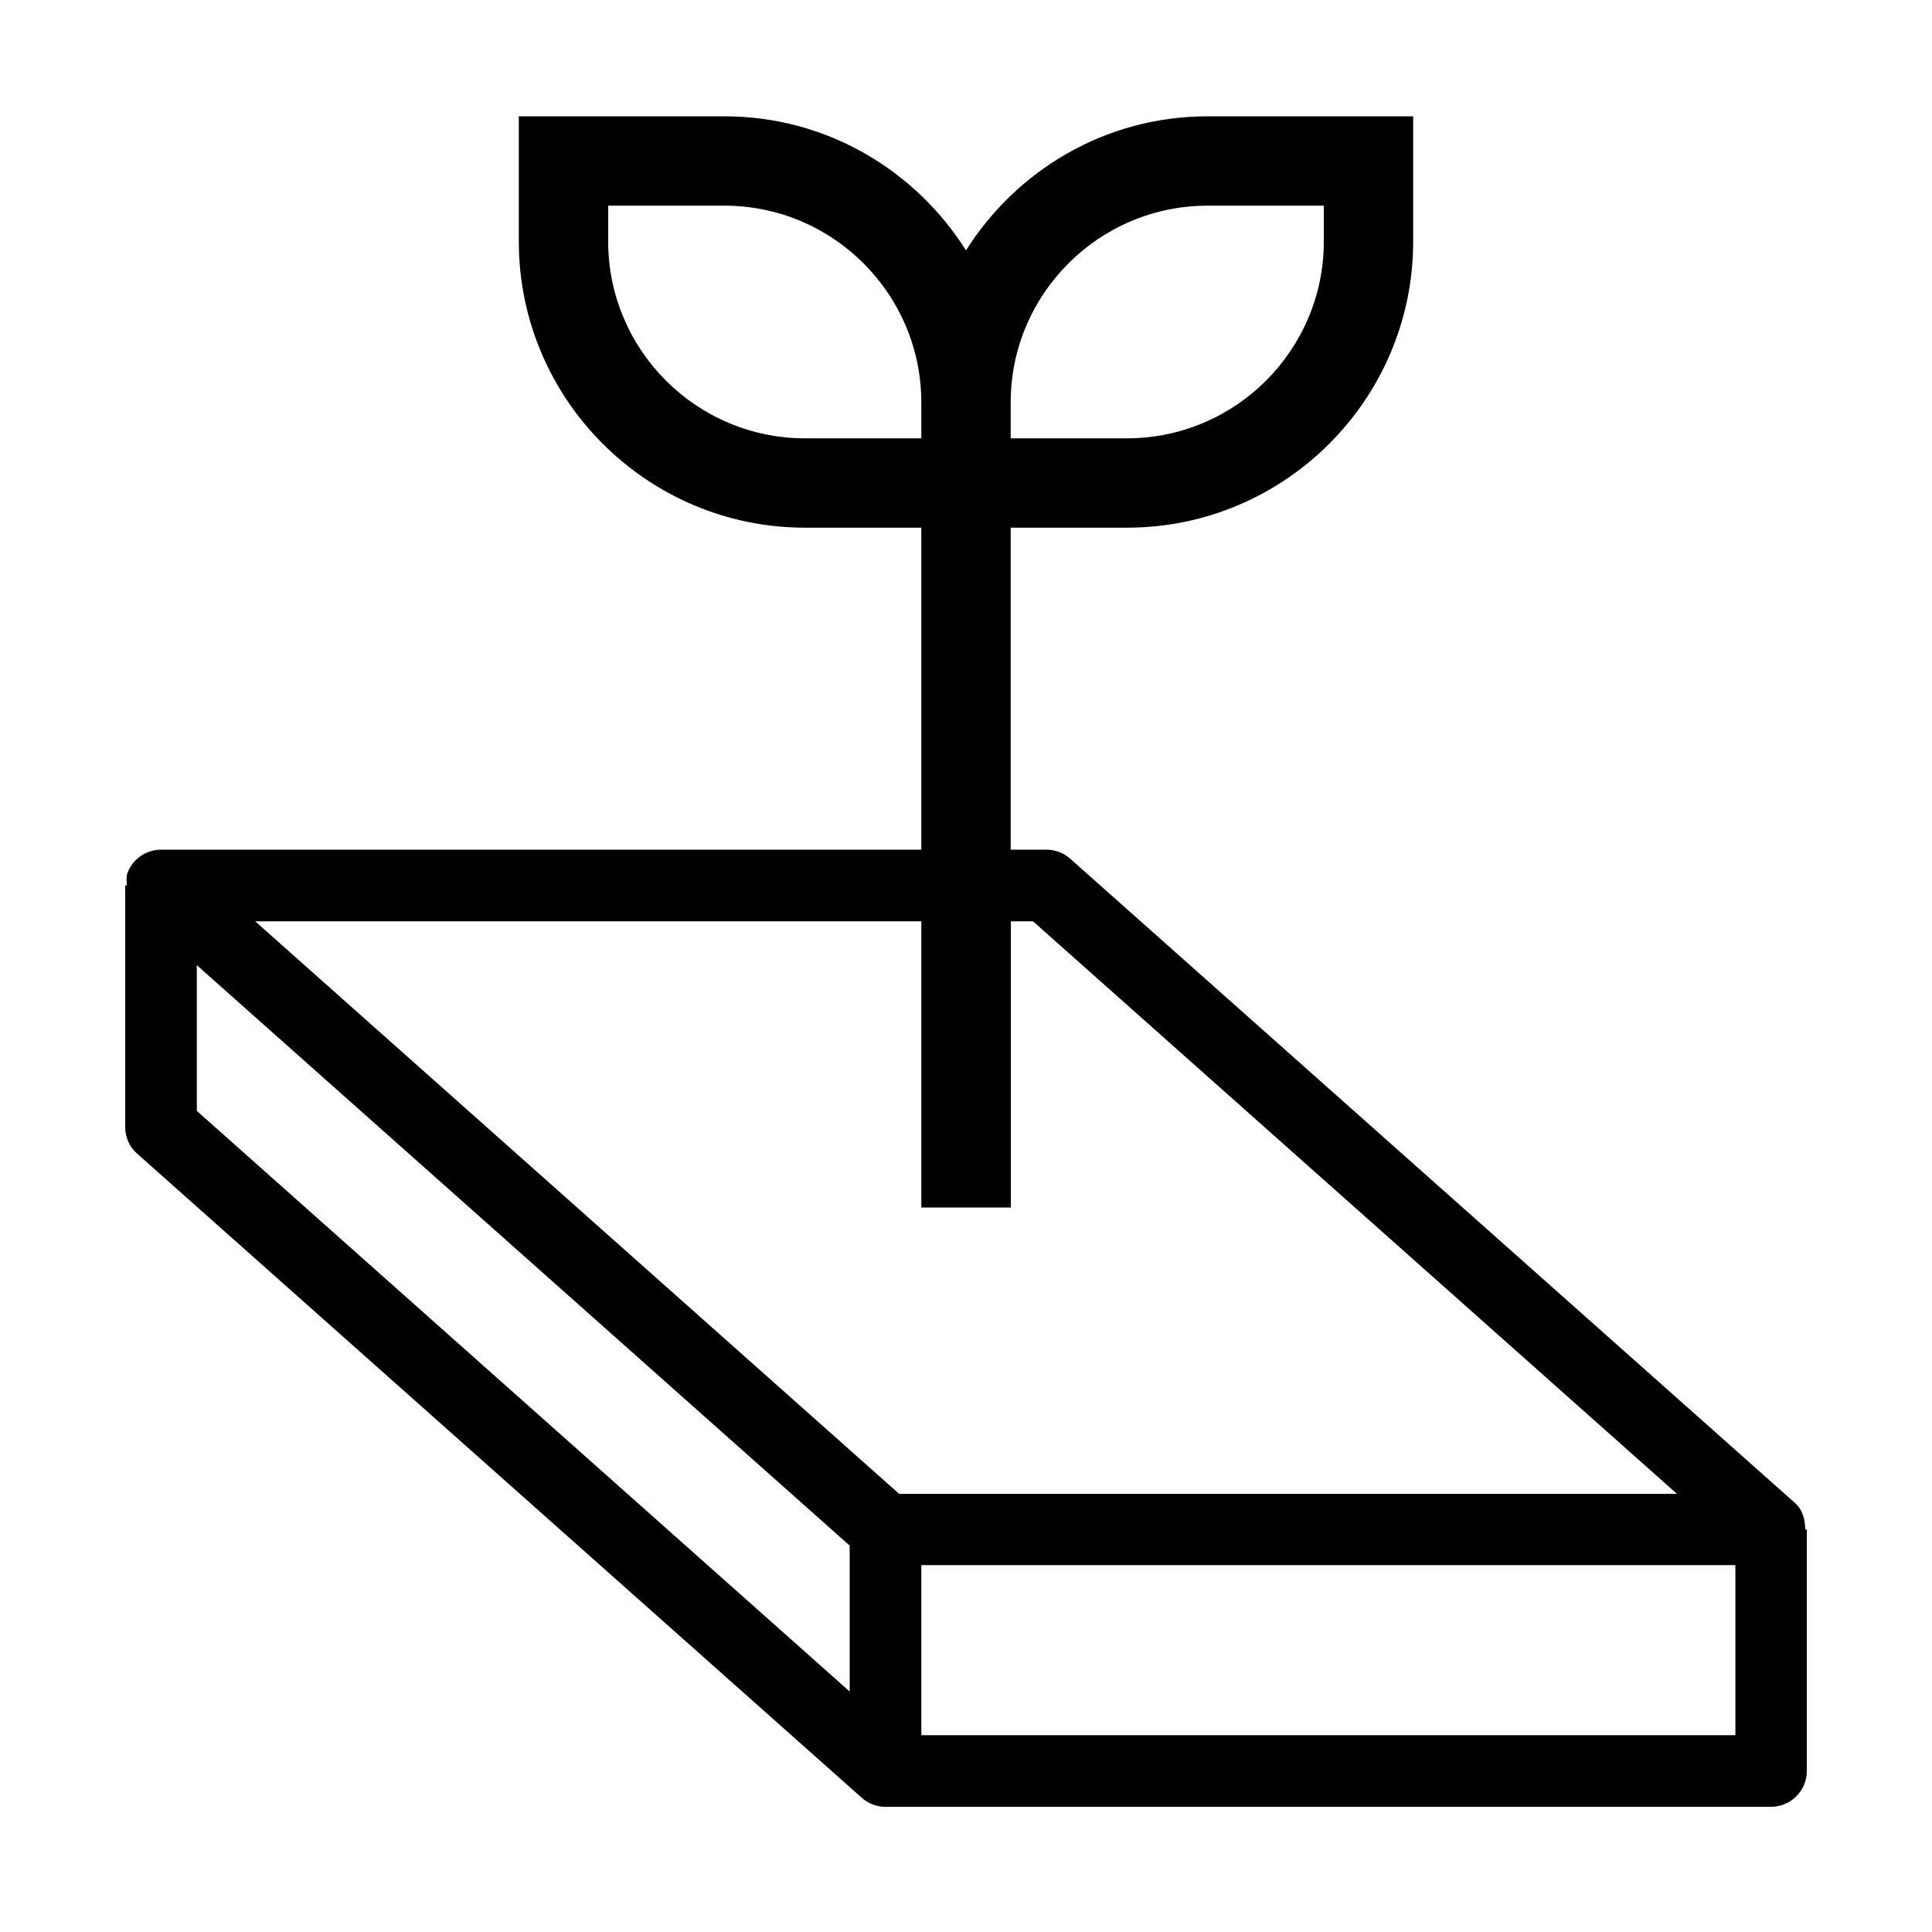 <?xml version="1.0" encoding="UTF-8"?>
<!-- Generator: Adobe Illustrator 26.4.1, SVG Export Plug-In . SVG Version: 6.00 Build 0)  -->
<svg xmlns="http://www.w3.org/2000/svg" xmlns:xlink="http://www.w3.org/1999/xlink" version="1.1" id="Lager_1" x="0px" y="0px" viewBox="0 0 96 96" style="enable-background:new 0 0 96 96;" xml:space="preserve">
<style type="text/css">
	.st0{fill:none;stroke:#000000;stroke-width:1.111;stroke-linecap:round;stroke-miterlimit:10;}
	.st1{fill:none;stroke:#000000;stroke-width:2.222;stroke-linecap:round;stroke-miterlimit:10;}
	.st2{fill:none;stroke:#000000;stroke-width:4.435;stroke-linecap:round;stroke-miterlimit:10;}
</style>
<path d="M89.7,76c0-0.5-0.13-0.99-0.52-1.33l-36-32c-0.32-0.29-0.75-0.45-1.18-0.45h-1.78v-16H56c7.84,0,14.22-6.38,14.22-14.22  V5.78H60c-5.06,0-9.48,2.67-12,6.66c-2.52-3.99-6.94-6.66-12-6.66H25.78V12c0,7.84,6.38,14.22,14.22,14.22h5.78v16H8  c-0.74,0-1.4,0.46-1.66,1.14C6.26,43.57,6.3,43.79,6.3,44H6.22v12c0,0.51,0.21,0.99,0.6,1.33l36,32c0.32,0.29,0.75,0.45,1.18,0.45  h44c0.98,0,1.78-0.8,1.78-1.78V76H89.7z M60,10.22h5.78V12c0,5.39-4.39,9.78-9.78,9.78h-5.78V20C50.22,14.61,54.61,10.22,60,10.22z   M40,21.78c-5.39,0-9.78-4.39-9.78-9.78v-1.78H36c5.39,0,9.78,4.39,9.78,9.78v1.78H40z M45.78,45.78V60h4.45V45.78h1.1l32,28.45  H44.68l-32-28.45H45.78z M9.78,47.96L42.22,76.8v7.25L9.78,55.2V47.96z M45.78,86.22v-8.45h40.45v8.45H45.78z"></path>
</svg>
